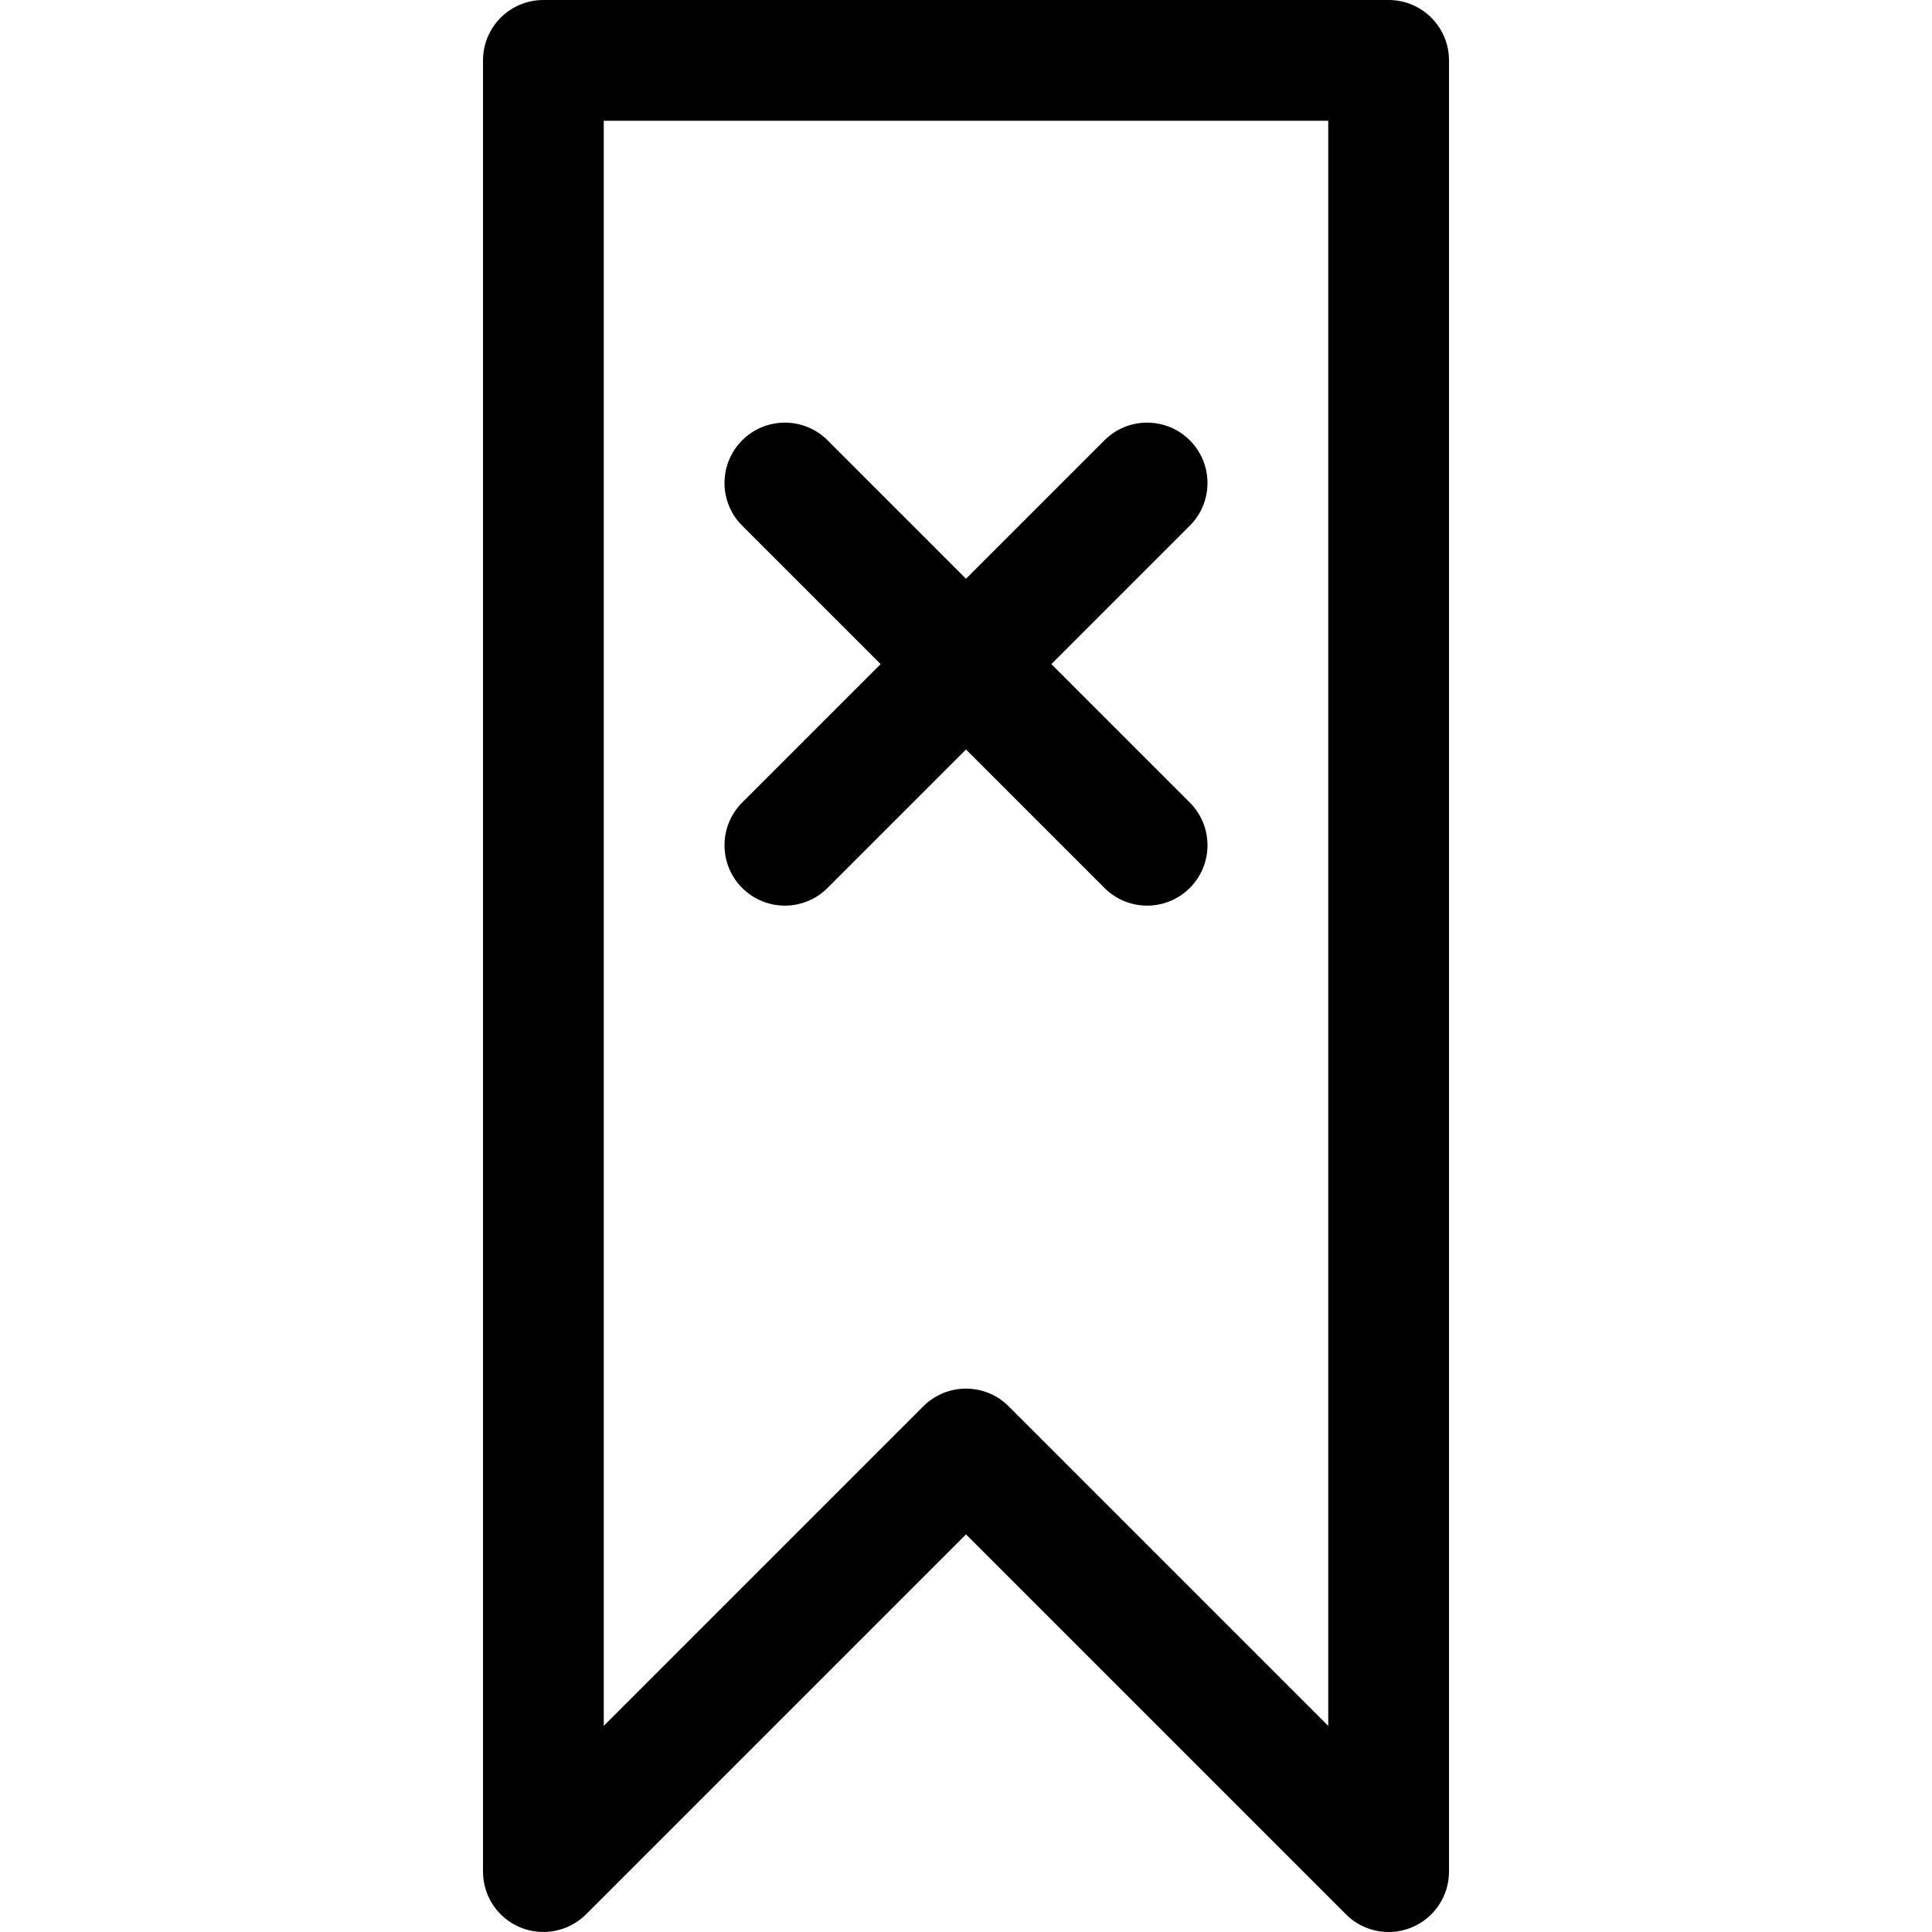 <?xml version="1.0" encoding="utf-8"?>
<!DOCTYPE svg PUBLIC "-//W3C//DTD SVG 1.1//EN" "http://www.w3.org/Graphics/SVG/1.1/DTD/svg11.dtd">
<svg fill="#000000" version="1.1" id="Ebene_1" xmlns="http://www.w3.org/2000/svg" xmlns:xlink="http://www.w3.org/1999/xlink" 
	 width="800px" height="800px" viewBox="0 0 64 64" enable-background="new 0 0 64 64" xml:space="preserve">
<g>
	<path d="M19.414,63.414L32,50.828l12.586,12.586C44.968,63.797,45.48,64,46,64c0.257,0,0.518-0.05,0.765-0.152
		C47.513,63.538,48,62.809,48,62V2c0-1.104-0.896-2-2-2H18c-1.104,0-2,0.896-2,2v60c0,0.809,0.487,1.538,1.235,1.848
		C17.98,64.156,18.842,63.985,19.414,63.414z M20,4h24v53.172L33.414,46.586C33.024,46.195,32.512,46,32,46
		s-1.024,0.195-1.414,0.586L20,57.172V4z"/>
	<path d="M36.586,29.414C36.976,29.805,37.488,30,38,30s1.024-0.195,1.414-0.586c0.781-0.781,0.781-2.047,0-2.828L34.828,22
		l4.586-4.586c0.781-0.781,0.781-2.047,0-2.828c-0.78-0.781-2.048-0.781-2.828,0L32,19.172l-4.586-4.586
		c-0.78-0.781-2.048-0.781-2.828,0c-0.781,0.781-0.781,2.047,0,2.828L29.172,22l-4.586,4.586c-0.781,0.781-0.781,2.047,0,2.828
		C24.976,29.805,25.488,30,26,30s1.024-0.195,1.414-0.586L32,24.828L36.586,29.414z"/>
</g>
</svg>